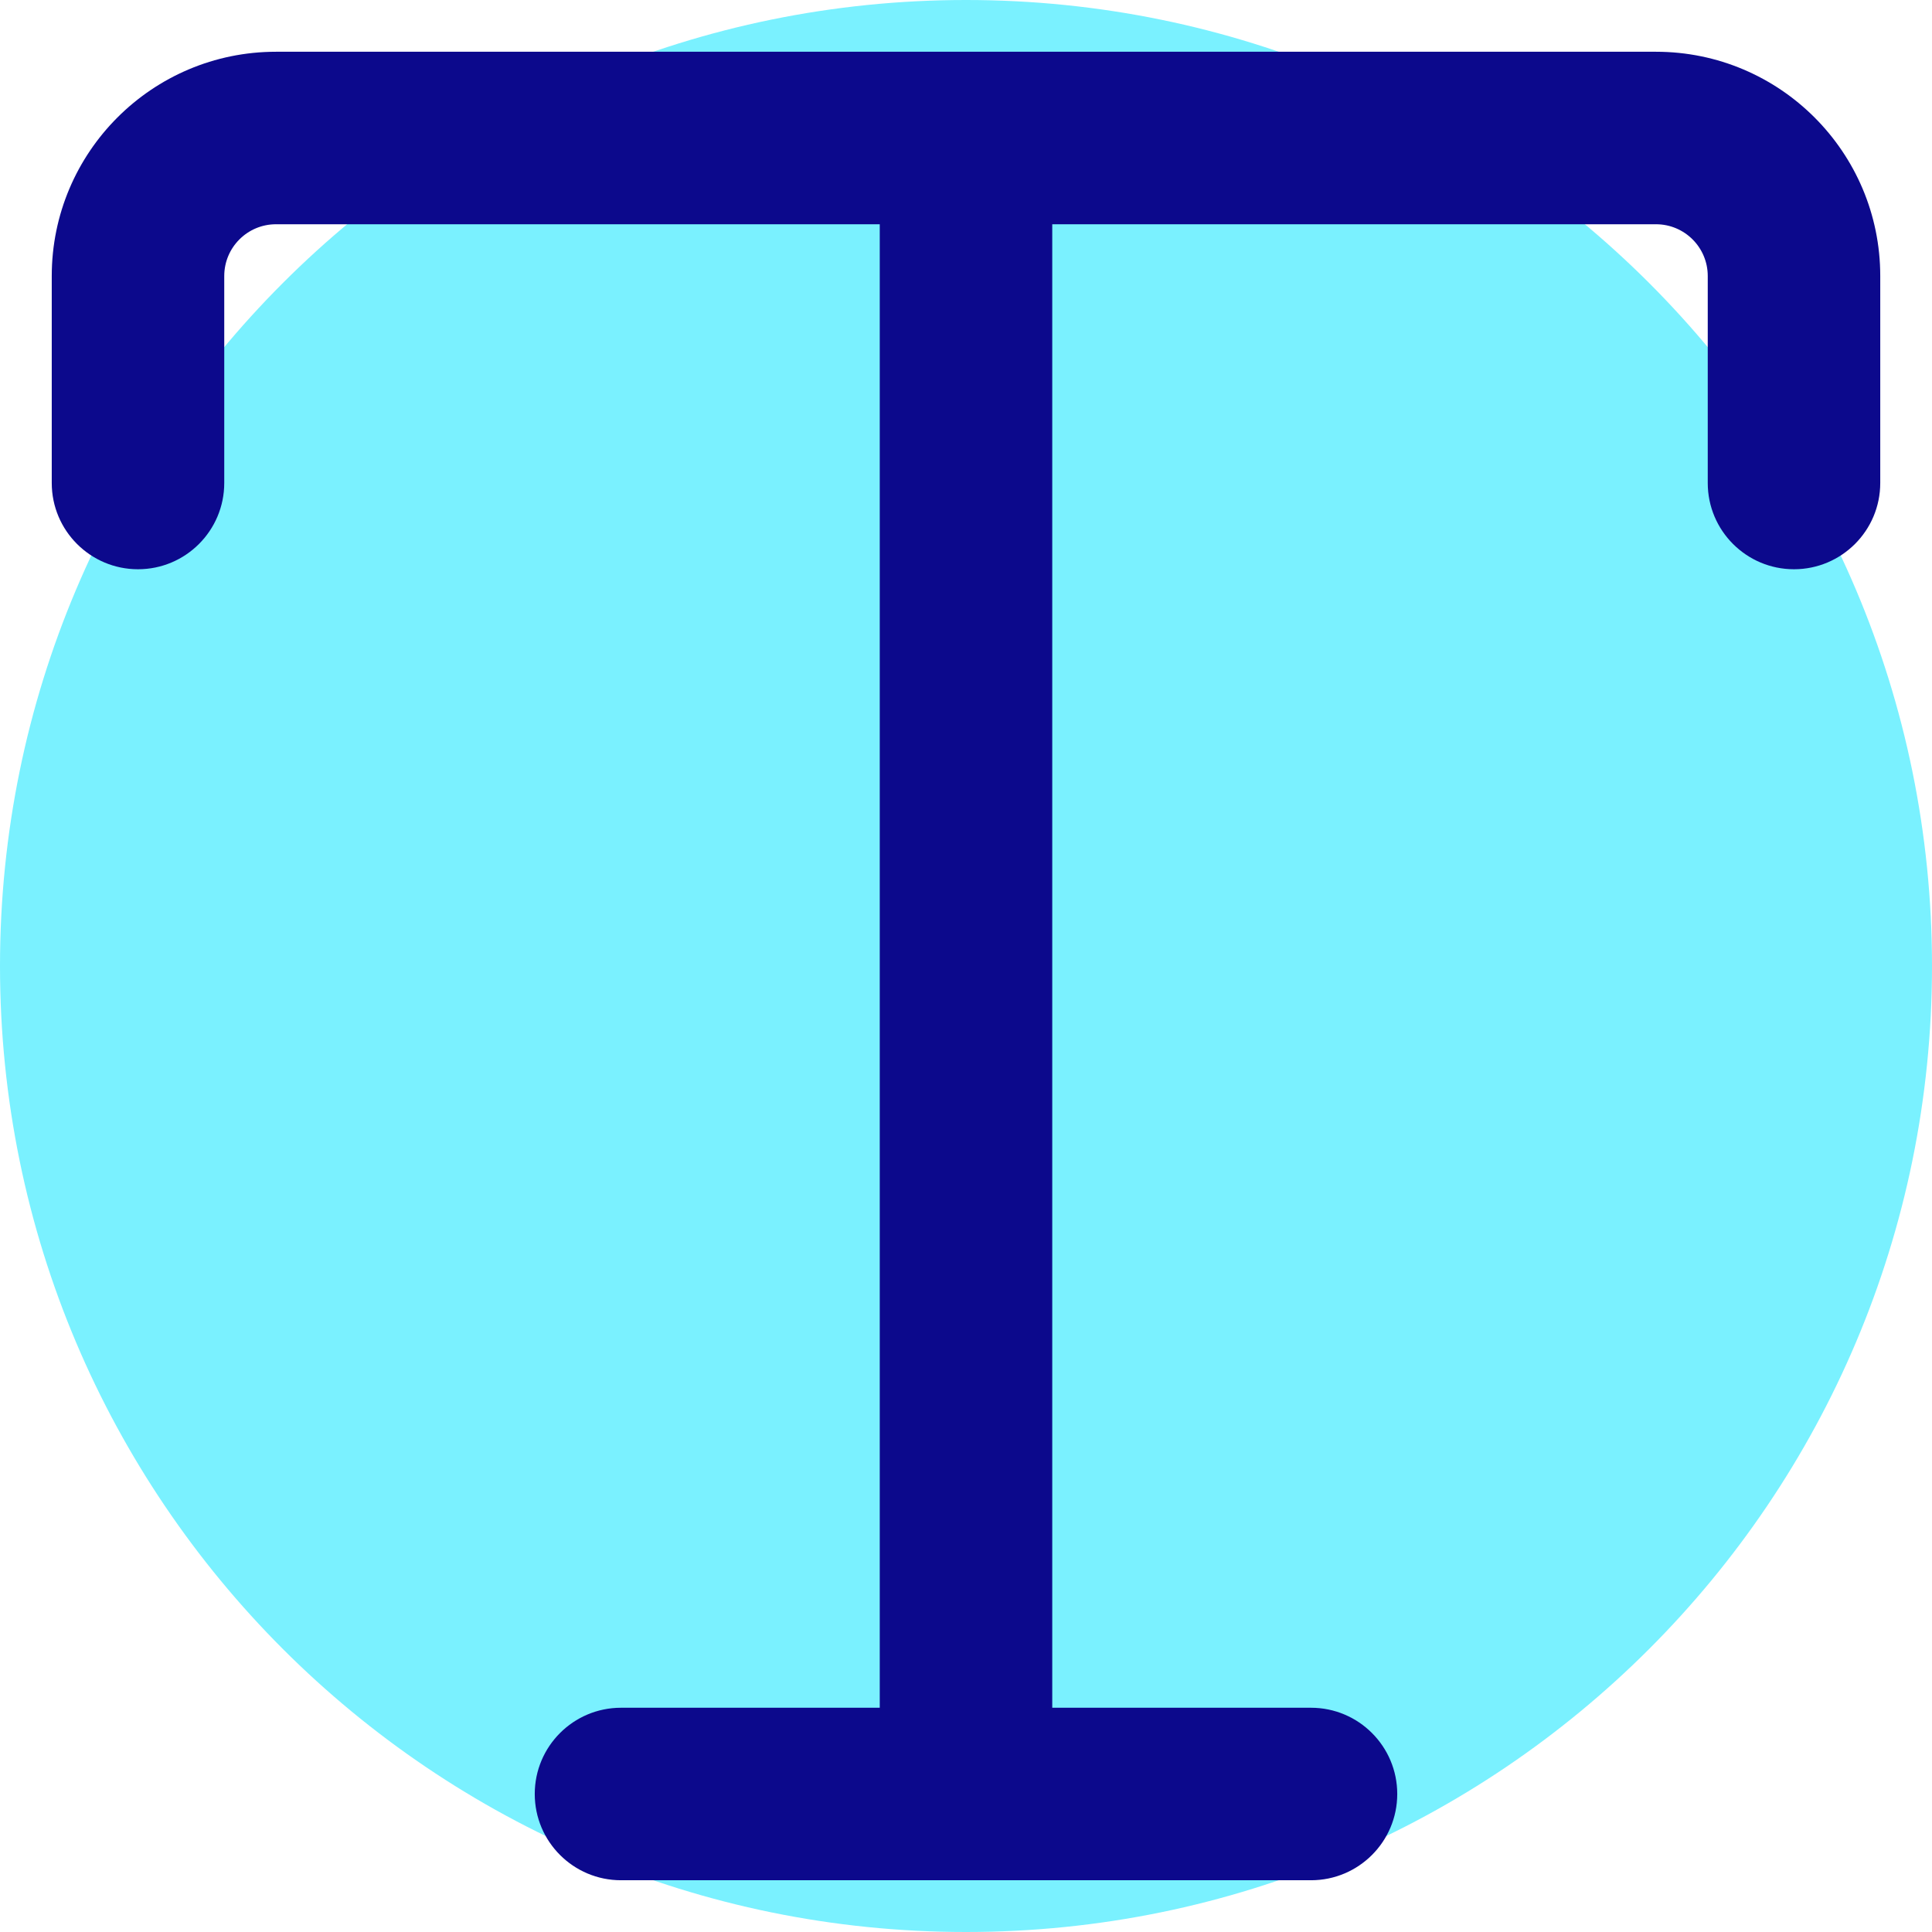 <svg xmlns="http://www.w3.org/2000/svg" fill="none" viewBox="0 0 14 14" id="Text-Style--Streamline-Core">
  <desc>
    Text Style Streamline Icon: https://streamlinehq.com
  </desc>
  <g id="text-style--text-style-formatting-format">
    <path id="Vector" fill="#7af1ff" d="M7 14c-3.866 0 -7 -3.134 -7 -7 0 -3.866 3.134 -7 7 -7 3.866 0 7 3.134 7 7 0 3.866 -3.134 7 -7 7Z" stroke-width="1"></path>
    <path id="Union" fill="#0c098c" fill-rule="evenodd" d="M1.625 2c0 -0.207 0.168 -0.375 0.375 -0.375h4.375v10.75H4.5c-0.345 0 -0.625 0.28 -0.625 0.625s0.28 0.625 0.625 0.625h5c0.345 0 0.625 -0.28 0.625 -0.625s-0.28 -0.625 -0.625 -0.625H7.625V1.625H12c0.207 0 0.375 0.168 0.375 0.375v1.5c0 0.345 0.28 0.625 0.625 0.625s0.625 -0.28 0.625 -0.625V2c0 -0.897 -0.728 -1.625 -1.625 -1.625H2C1.103 0.375 0.375 1.103 0.375 2v1.5c0 0.345 0.28 0.625 0.625 0.625 0.345 0 0.625 -0.28 0.625 -0.625V2Z" clip-rule="evenodd" stroke-width="1"></path>
  </g>
</svg>